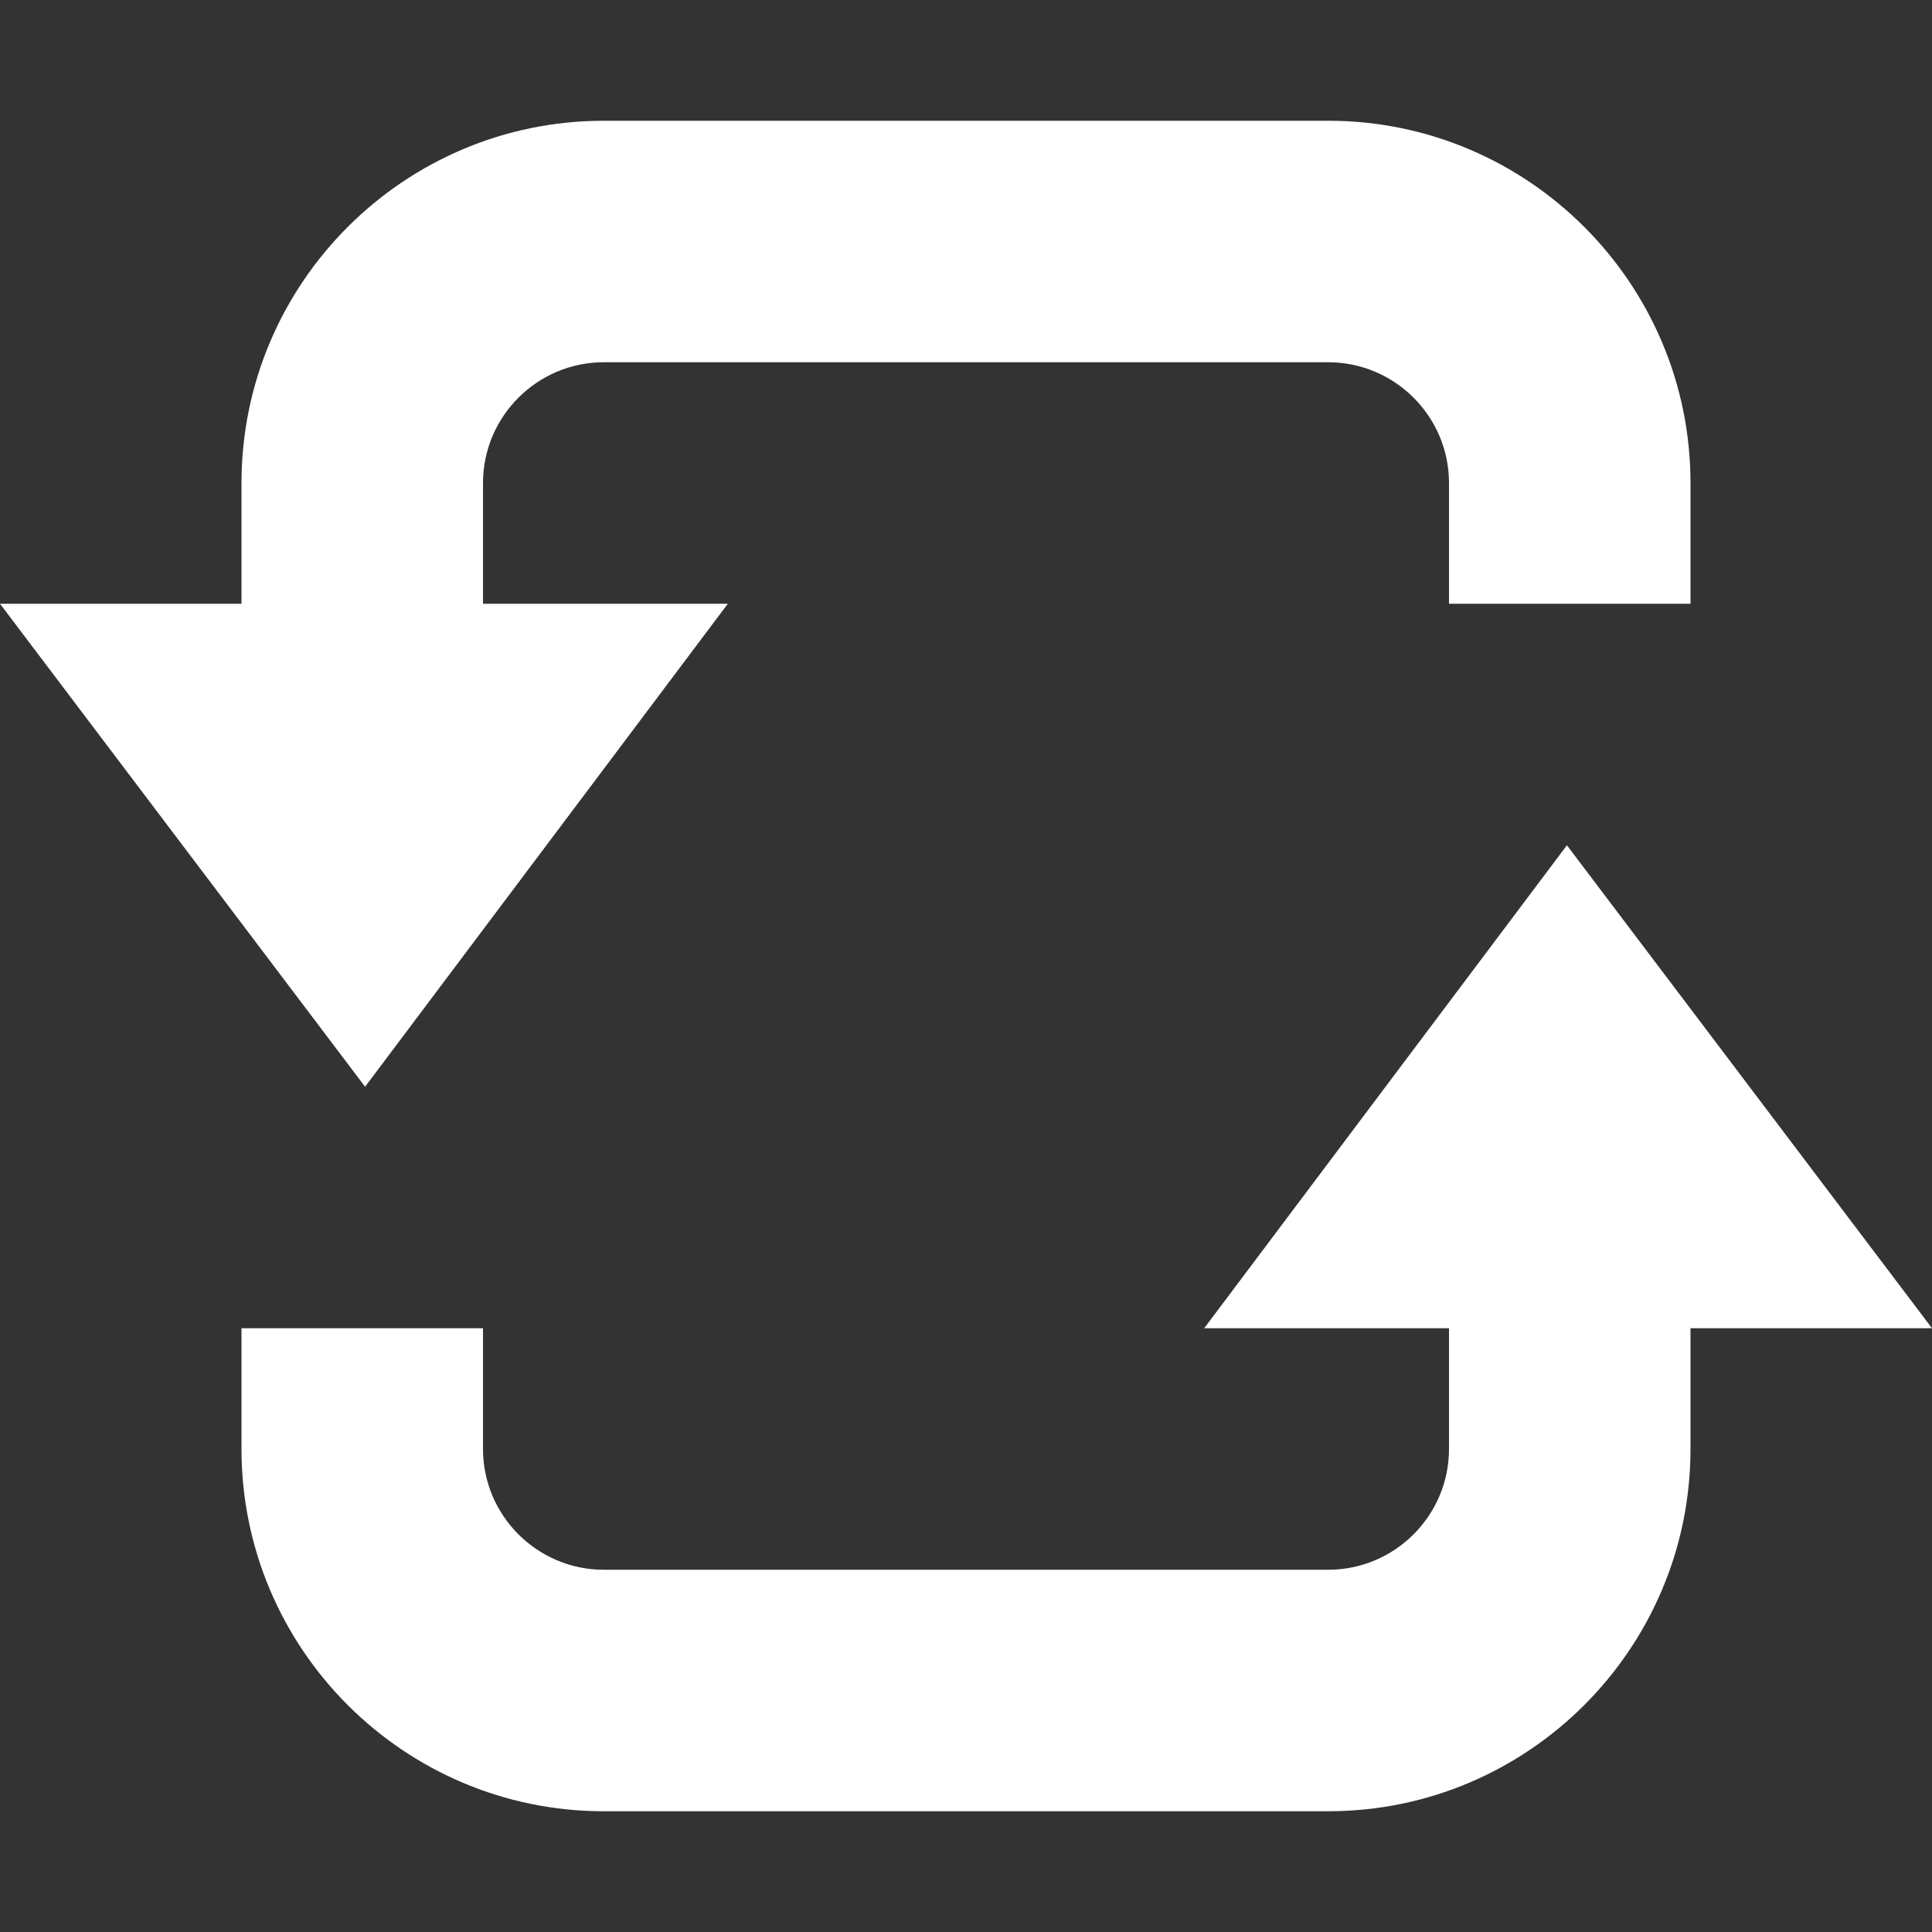 <?xml version="1.0" encoding="iso-8859-1"?>
<!-- Uploaded to: SVG Repo, www.svgrepo.com, Generator: SVG Repo Mixer Tools -->
<svg height="800px" width="800px" version="1.1" id="Capa_1" xmlns="http://www.w3.org/2000/svg" xmlns:xlink="http://www.w3.org/1999/xlink" 
	 viewBox="0 0 32 32" xml:space="preserve">
<rect x="0" y="0" width="32" height="32" fill="#333333" stroke="none"/>
<g>
	<g id="loop_x5F_alt2">
		<g>
			<path style="fill:#ffffff;" d="M19.945,22l6.008-8L32,22h-4v2c0,3.309-2.691,6-6,6H10c-3.309,0-6-2.691-6-6v-2h4v2
				c0,1.102,0.898,2,2,2h12c1.102,0,2-0.898,2-2v-2H19.945z"/>
			<path style="fill:#ffffff;" d="M12.055,10l-6.008,8L0,10h4V8c0-3.309,2.691-6,6-6h12c3.309,0,6,2.691,6,6v2h-4V8
				c0-1.102-0.898-2-2-2H10C8.898,6,8,6.898,8,8v2H12.055z"/>
		</g>
	</g>
</g>
</svg>